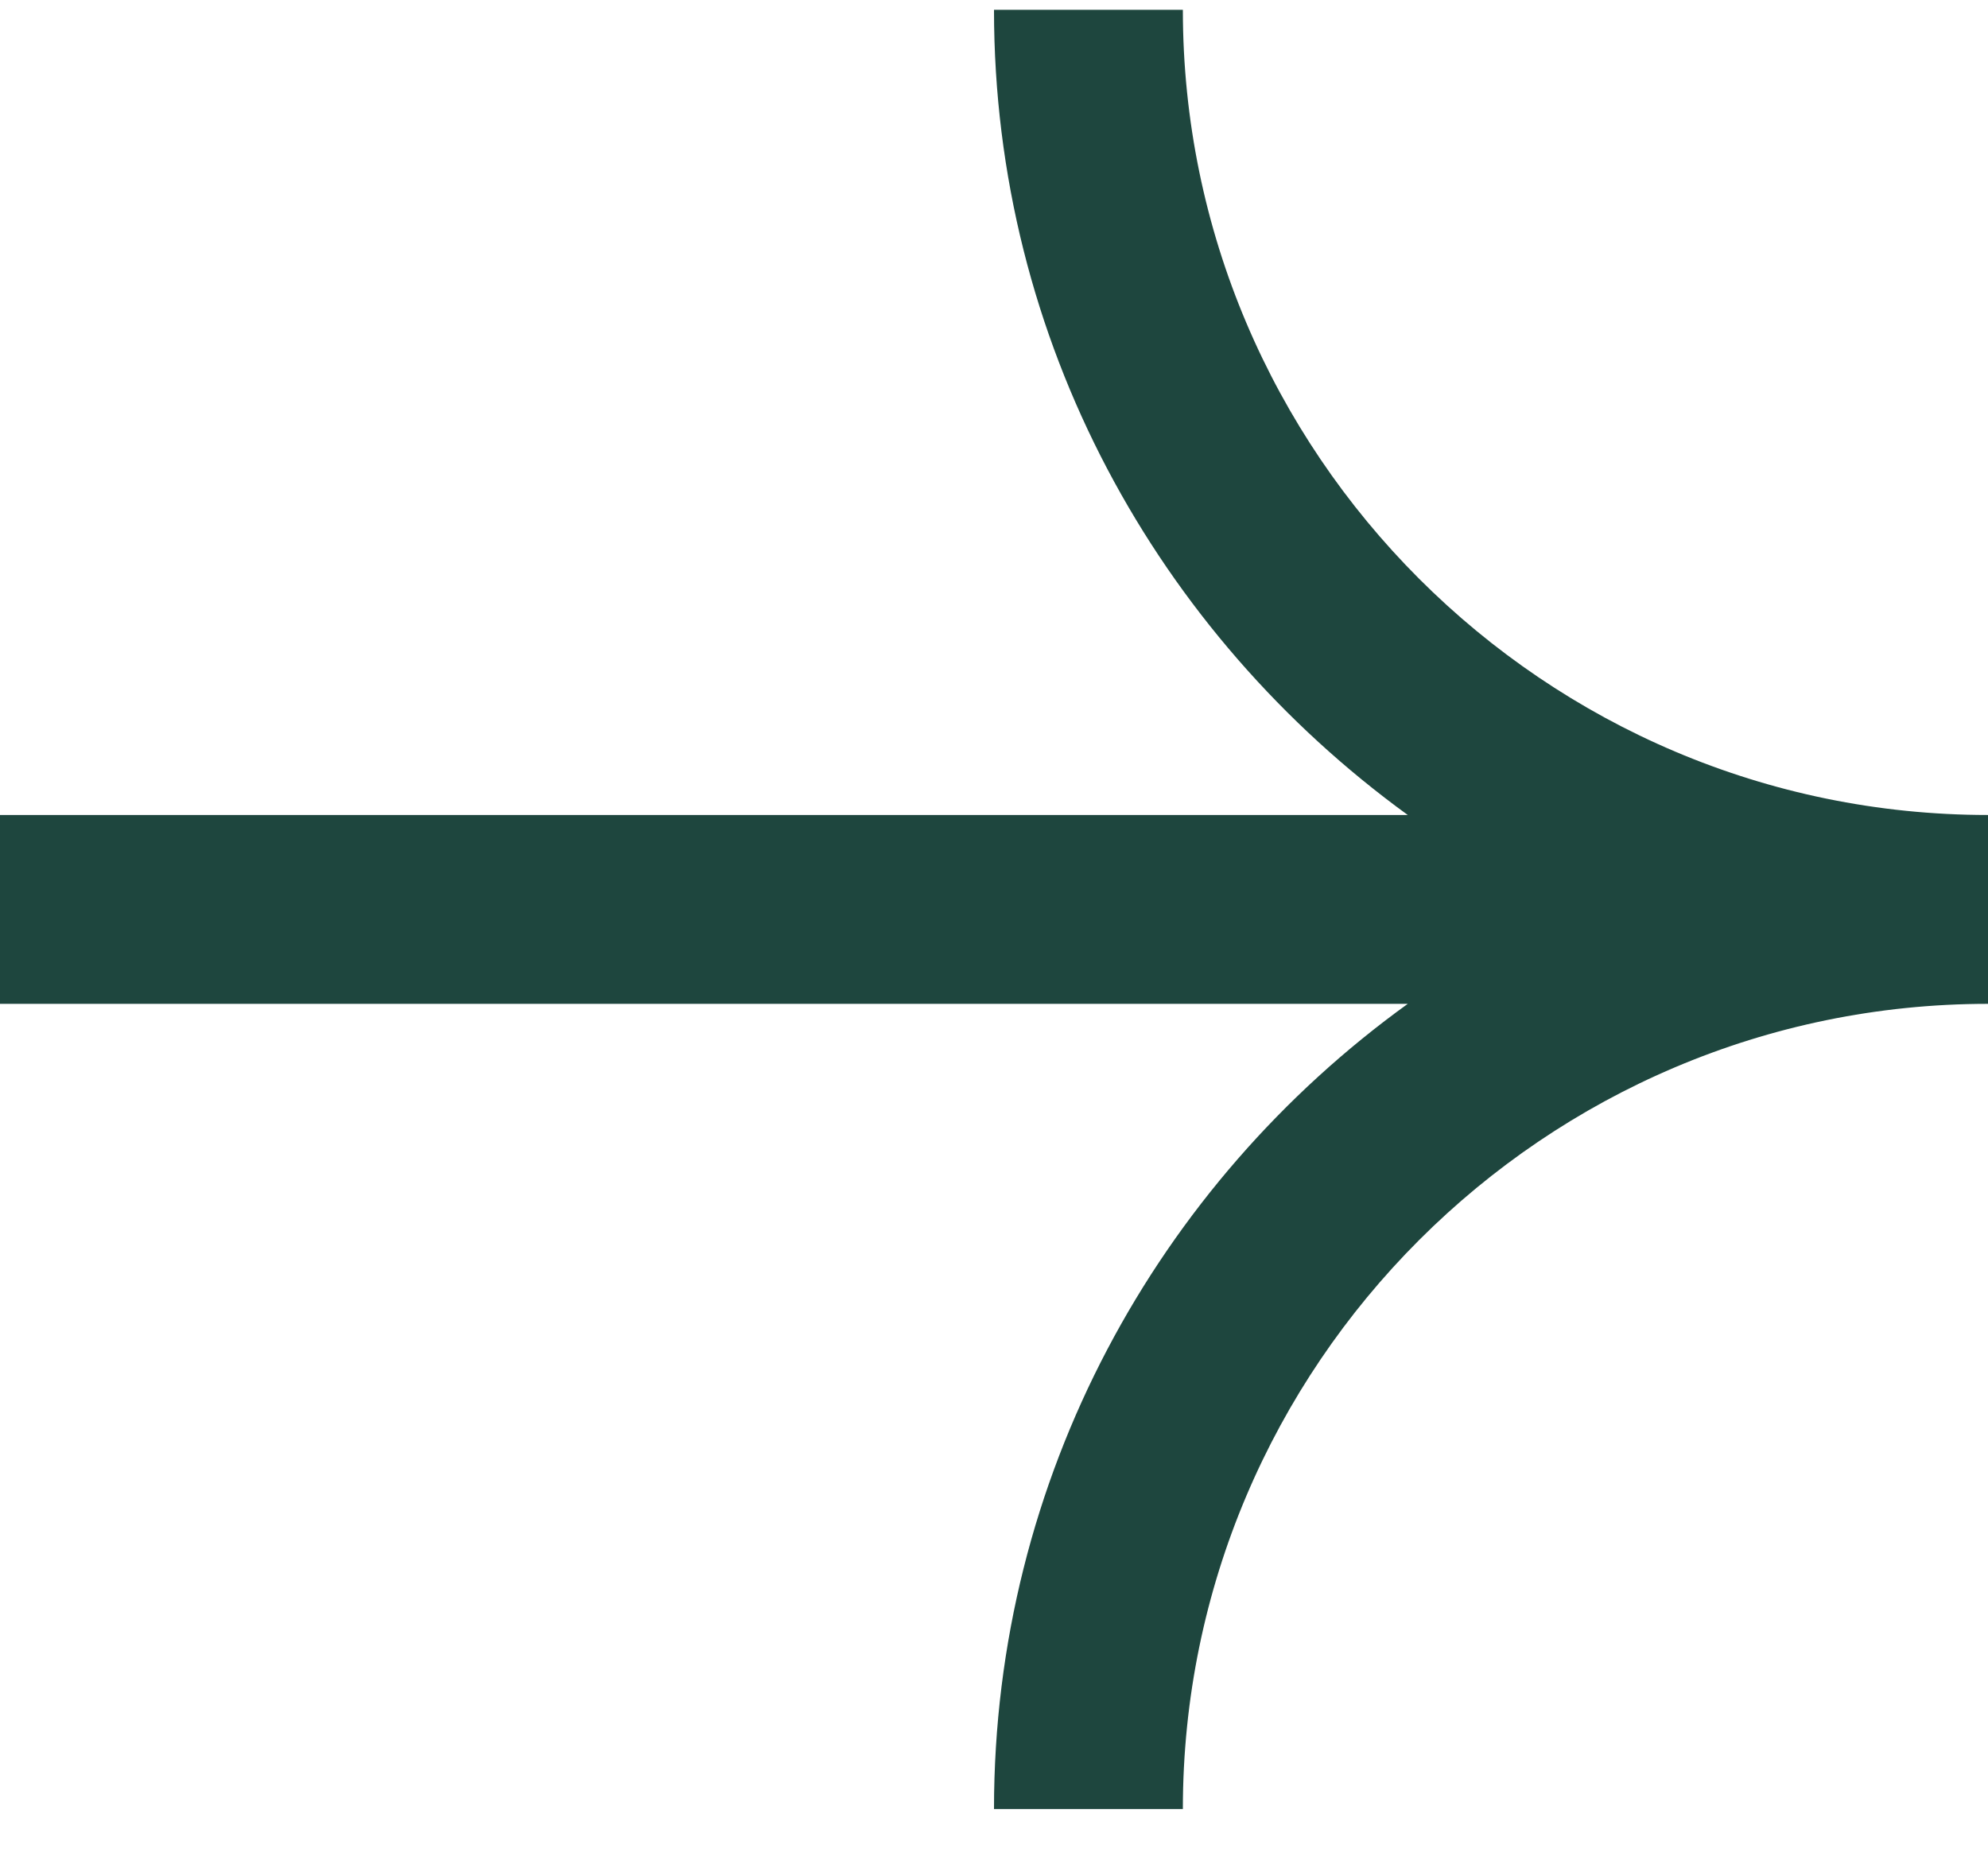 <svg xmlns="http://www.w3.org/2000/svg" width="16" height="15" viewBox="0 0 16 15" fill="none"><path d="M9.52 0.079H8C8 2.749 9.32 5.099 11.33 6.559H0V8.079H11.33C9.32 9.529 8 11.889 8 14.559H9.52C9.52 10.989 12.43 8.079 16 8.079V6.559C12.43 6.559 9.52 3.649 9.52 0.079Z" fill="#1E463E"></path></svg>